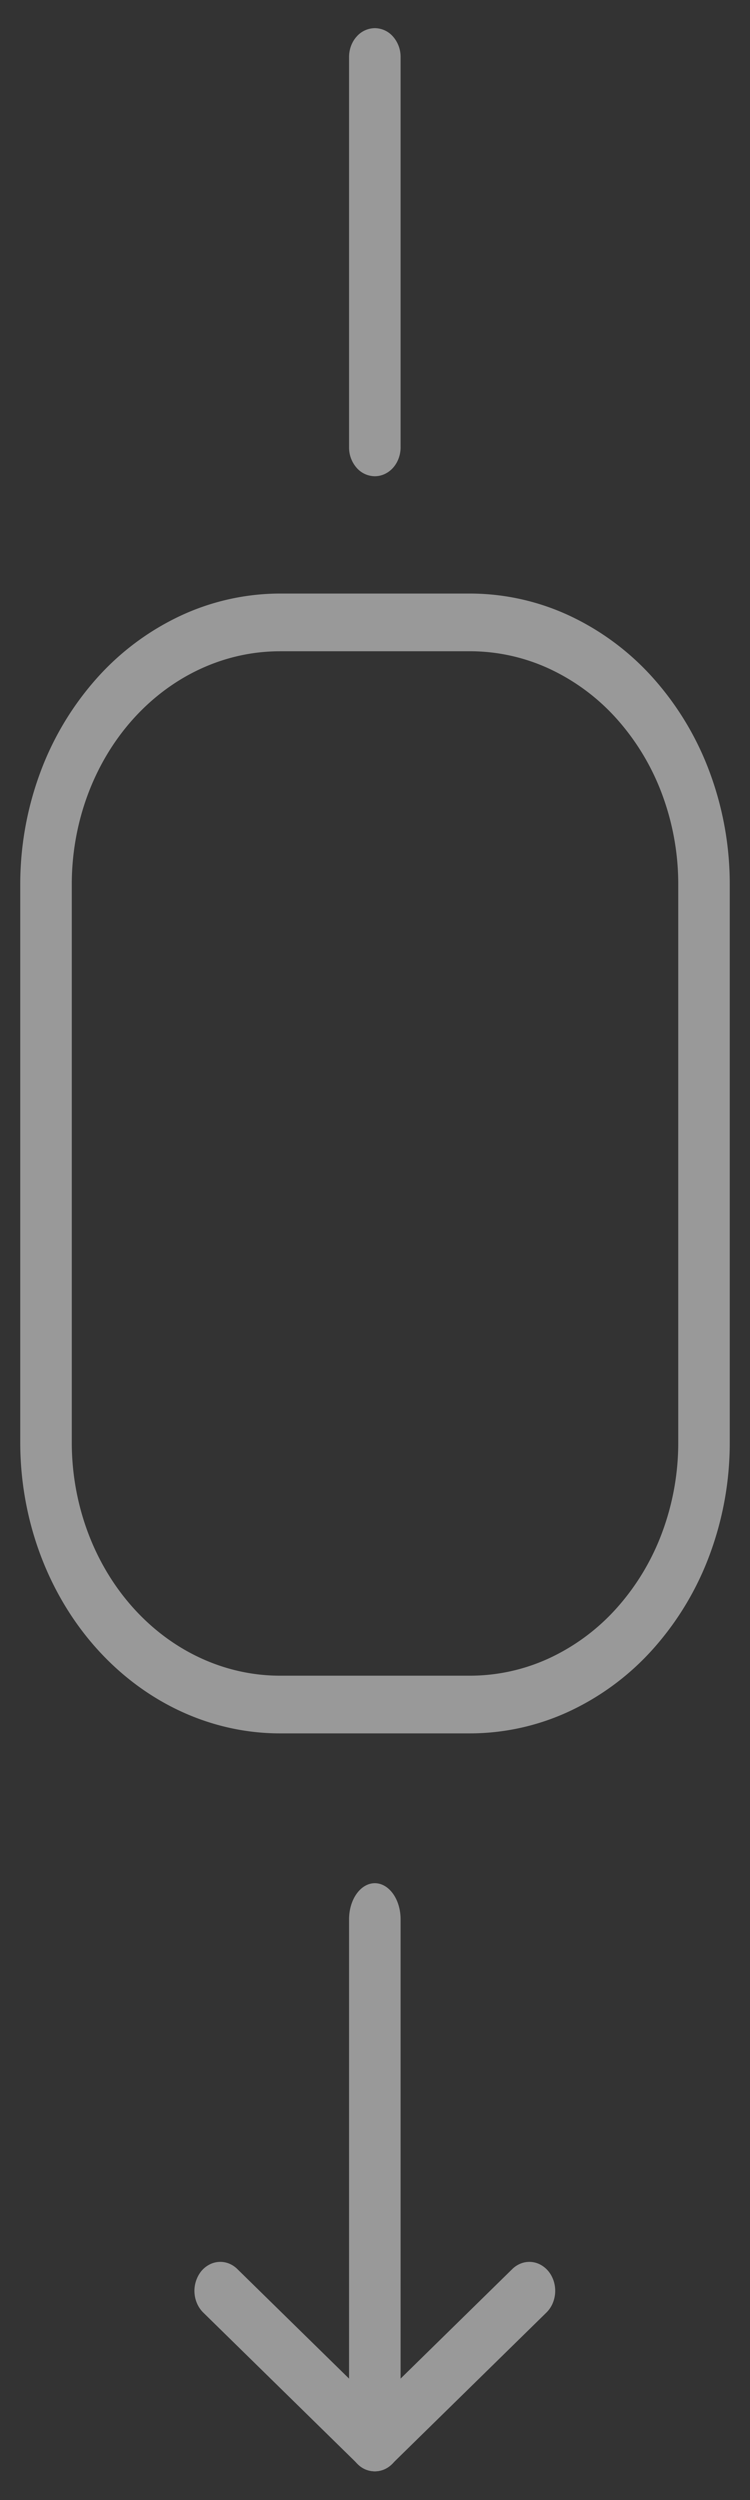 <svg width="24" height="80" viewBox="0 0 24 80" xmlns="http://www.w3.org/2000/svg"><rect x="0" y="0" width="24" height="80" fill="#333333" stroke="none"/><g fill="#FFF" opacity=".5"><path d="M11.995 15.239a.782.782 0 01-.583-.27.982.982 0 01-.242-.653V1.823c0-.244.087-.48.242-.652a.782.782 0 01.583-.27.78.78 0 01.582.27.982.982 0 01.242.652v12.468c.003.123-.017.246-.057.36-.04.116-.1.22-.177.309a.828.828 0 01-.27.206.75.75 0 01-.32.073zm0 62.941c-.22 0-.429-.122-.583-.338a1.42 1.42 0 01-.242-.816V61.414c0-.306.087-.6.242-.816.154-.216.364-.338.583-.338.218 0 .428.122.582.338.155.216.242.51.242.816v15.581a1.57 1.57 0 01-.057.451c-.04.144-.1.275-.177.385a.879.879 0 01-.27.258.628.628 0 01-.32.09z"/><path d="M11.995 79.079a.776.776 0 01-.55-.234L6.5 73.995a.923.923 0 01-.195-.288 1.015 1.015 0 01.126-1.02.845.845 0 01.258-.217.746.746 0 01.632-.042c.102.04.197.102.278.183l4.945 4.849a.91.91 0 01.198.283 1.004 1.004 0 01-.116 1.016.85.85 0 01-.284.236.761.761 0 01-.347.084z"/><path d="M11.995 79.079a.763.763 0 01-.473-.161.914.914 0 01-.305-.435 1.029 1.029 0 01-.03-.551.948.948 0 01.258-.472l4.945-4.85a.813.813 0 01.279-.182.746.746 0 01.631.042.845.845 0 01.258.218c.072.09.127.197.163.311a1.031 1.031 0 01-.037.708.923.923 0 01-.195.288l-4.945 4.85a.76.76 0 01-.55.234zm3.038-23.613H8.95c-2.201-.003-4.311-.984-5.868-2.727C1.527 50.996.651 48.633.648 46.168V28.322a10.29 10.29 0 01.627-3.566 9.46 9.46 0 011.798-3.025 8.323 8.323 0 012.696-2.024 7.548 7.548 0 013.182-.714h6.082a7.54 7.54 0 013.181.704 8.311 8.311 0 012.699 2.014 9.444 9.444 0 011.804 3.018 10.28 10.28 0 01.635 3.562v17.877a10.28 10.28 0 01-.635 3.562 9.445 9.445 0 01-1.804 3.018 8.311 8.311 0 01-2.699 2.014 7.541 7.541 0 01-3.181.704zM8.95 20.84c-1.765.001-3.456.787-4.704 2.184C3 24.42 2.298 26.315 2.297 28.291v17.877c.003 1.975.705 3.869 1.952 5.266 1.247 1.397 2.938 2.183 4.702 2.186h6.082a6.045 6.045 0 002.55-.563 6.663 6.663 0 002.164-1.615 7.571 7.571 0 001.447-2.419 8.24 8.24 0 00.51-2.855V28.322a8.244 8.244 0 00-.502-2.865 7.576 7.576 0 00-1.445-2.43 6.664 6.664 0 00-2.167-1.622 6.046 6.046 0 00-2.557-.566H8.95z"/></g></svg>